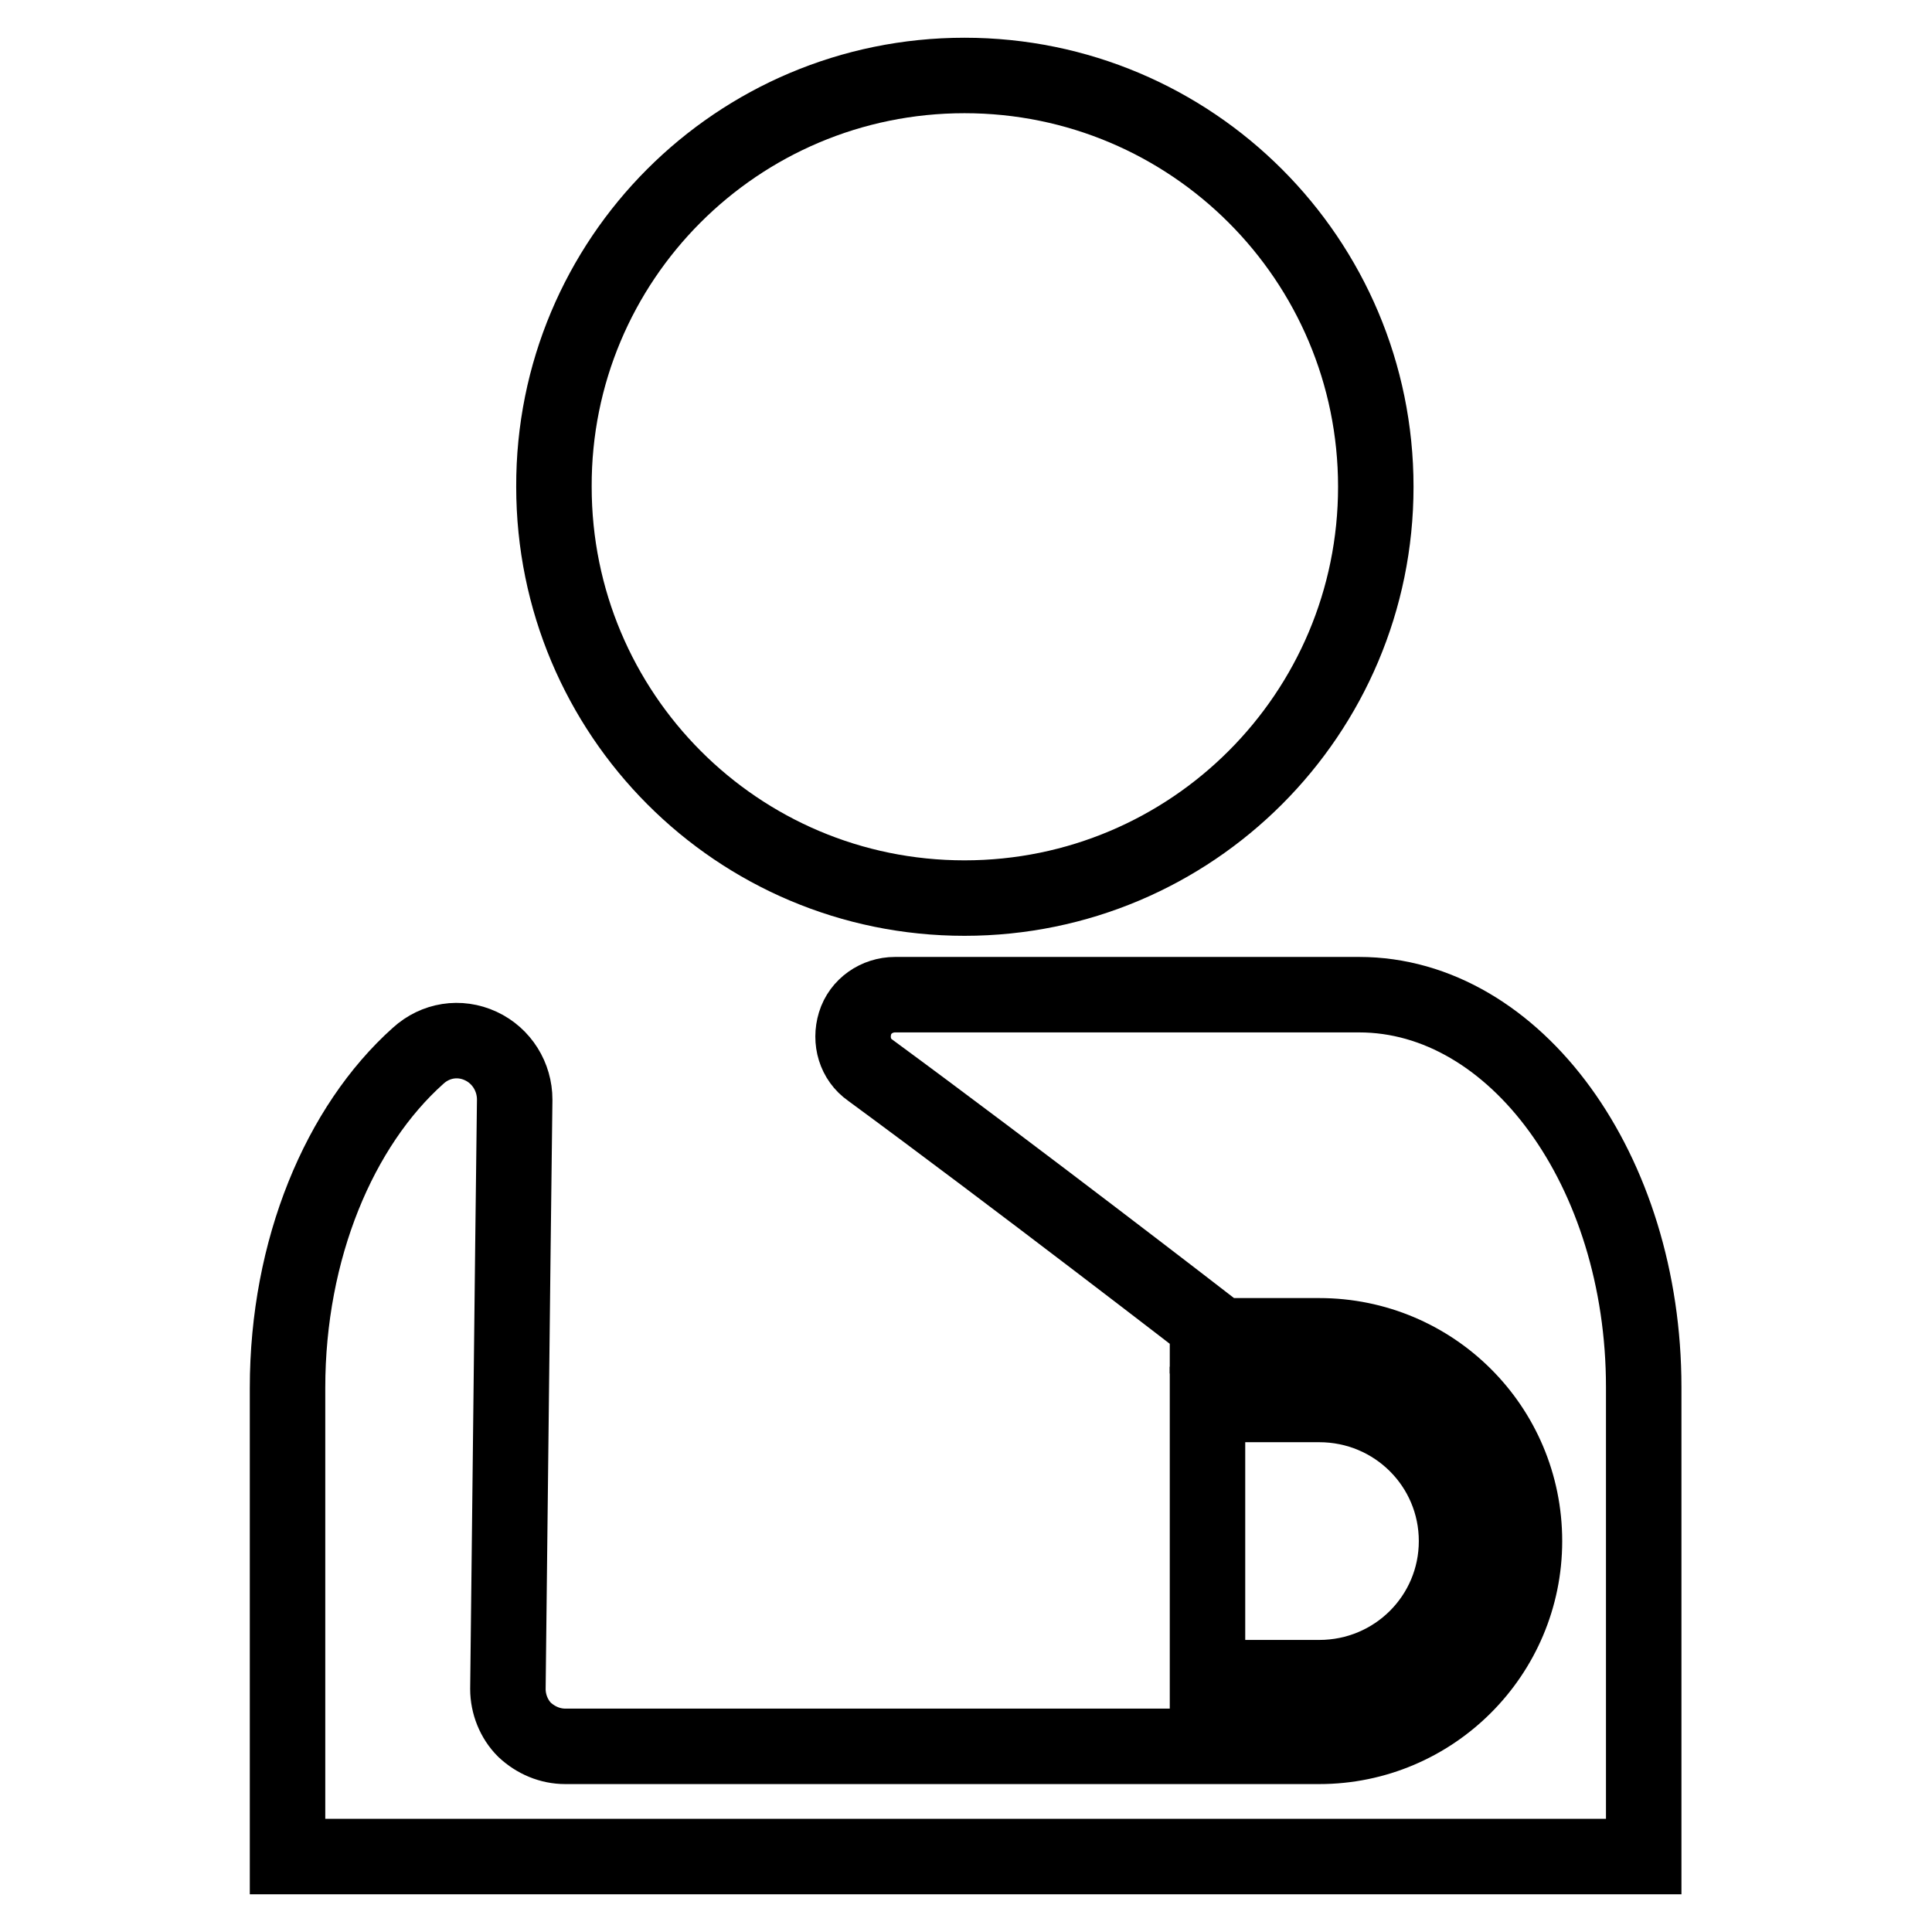 <?xml version="1.0" encoding="utf-8"?>
<!-- Svg Vector Icons : http://www.onlinewebfonts.com/icon -->
<!DOCTYPE svg PUBLIC "-//W3C//DTD SVG 1.1//EN" "http://www.w3.org/Graphics/SVG/1.1/DTD/svg11.dtd">
<svg version="1.1" xmlns="http://www.w3.org/2000/svg" xmlns:xlink="http://www.w3.org/1999/xlink" x="0px" y="0px" viewBox="0 0 256 256" enable-background="new 0 0 256 256" xml:space="preserve">
<g><g><g><g><path stroke-width="10" fill-opacity="0" stroke="#000000"  d="M127.8,10c30.1,0,54.5,24.4,54.5,54.5c0,30.1-24.4,54.5-54.5,54.5c-30.1,0-54.4-24.4-54.4-54.5C73.3,34.4,97.7,10,127.8,10z"/><path stroke-width="10" fill-opacity="0" stroke="#000000"  d="M180.1,131.8h-61.5c-2.4,0-4.6,1.5-5.3,3.8c-0.7,2.3,0,4.8,2,6.2c19.6,14.4,44.7,33.8,44.7,33.8v1.4h14.8c15,0,27.2,12.1,27.2,27.2c0,15-12.2,27.2-27.2,27.2h-15.1h-39.3H74.9c-2,0-3.9-0.8-5.4-2.2c-1.4-1.4-2.2-3.4-2.2-5.4c0.2-16.3,0.6-54.8,0.9-78.1c0-3-1.7-5.8-4.5-7.1c-2.8-1.3-6-0.8-8.3,1.3c-10.4,9.3-17.3,25.6-17.3,44V246h179.7v-62.2C217.8,155.1,200.8,131.8,180.1,131.8z"/><path stroke-width="10" fill-opacity="0" stroke="#000000"  d="M193,204.2c0-10-8.1-18.1-18.2-18.1H160v36.2h14.8C184.9,222.3,193,214.2,193,204.2z"/></g></g><g></g><g></g><g></g><g></g><g></g><g></g><g></g><g></g><g></g><g></g><g></g><g></g><g></g><g></g><g></g></g></g>
</svg>